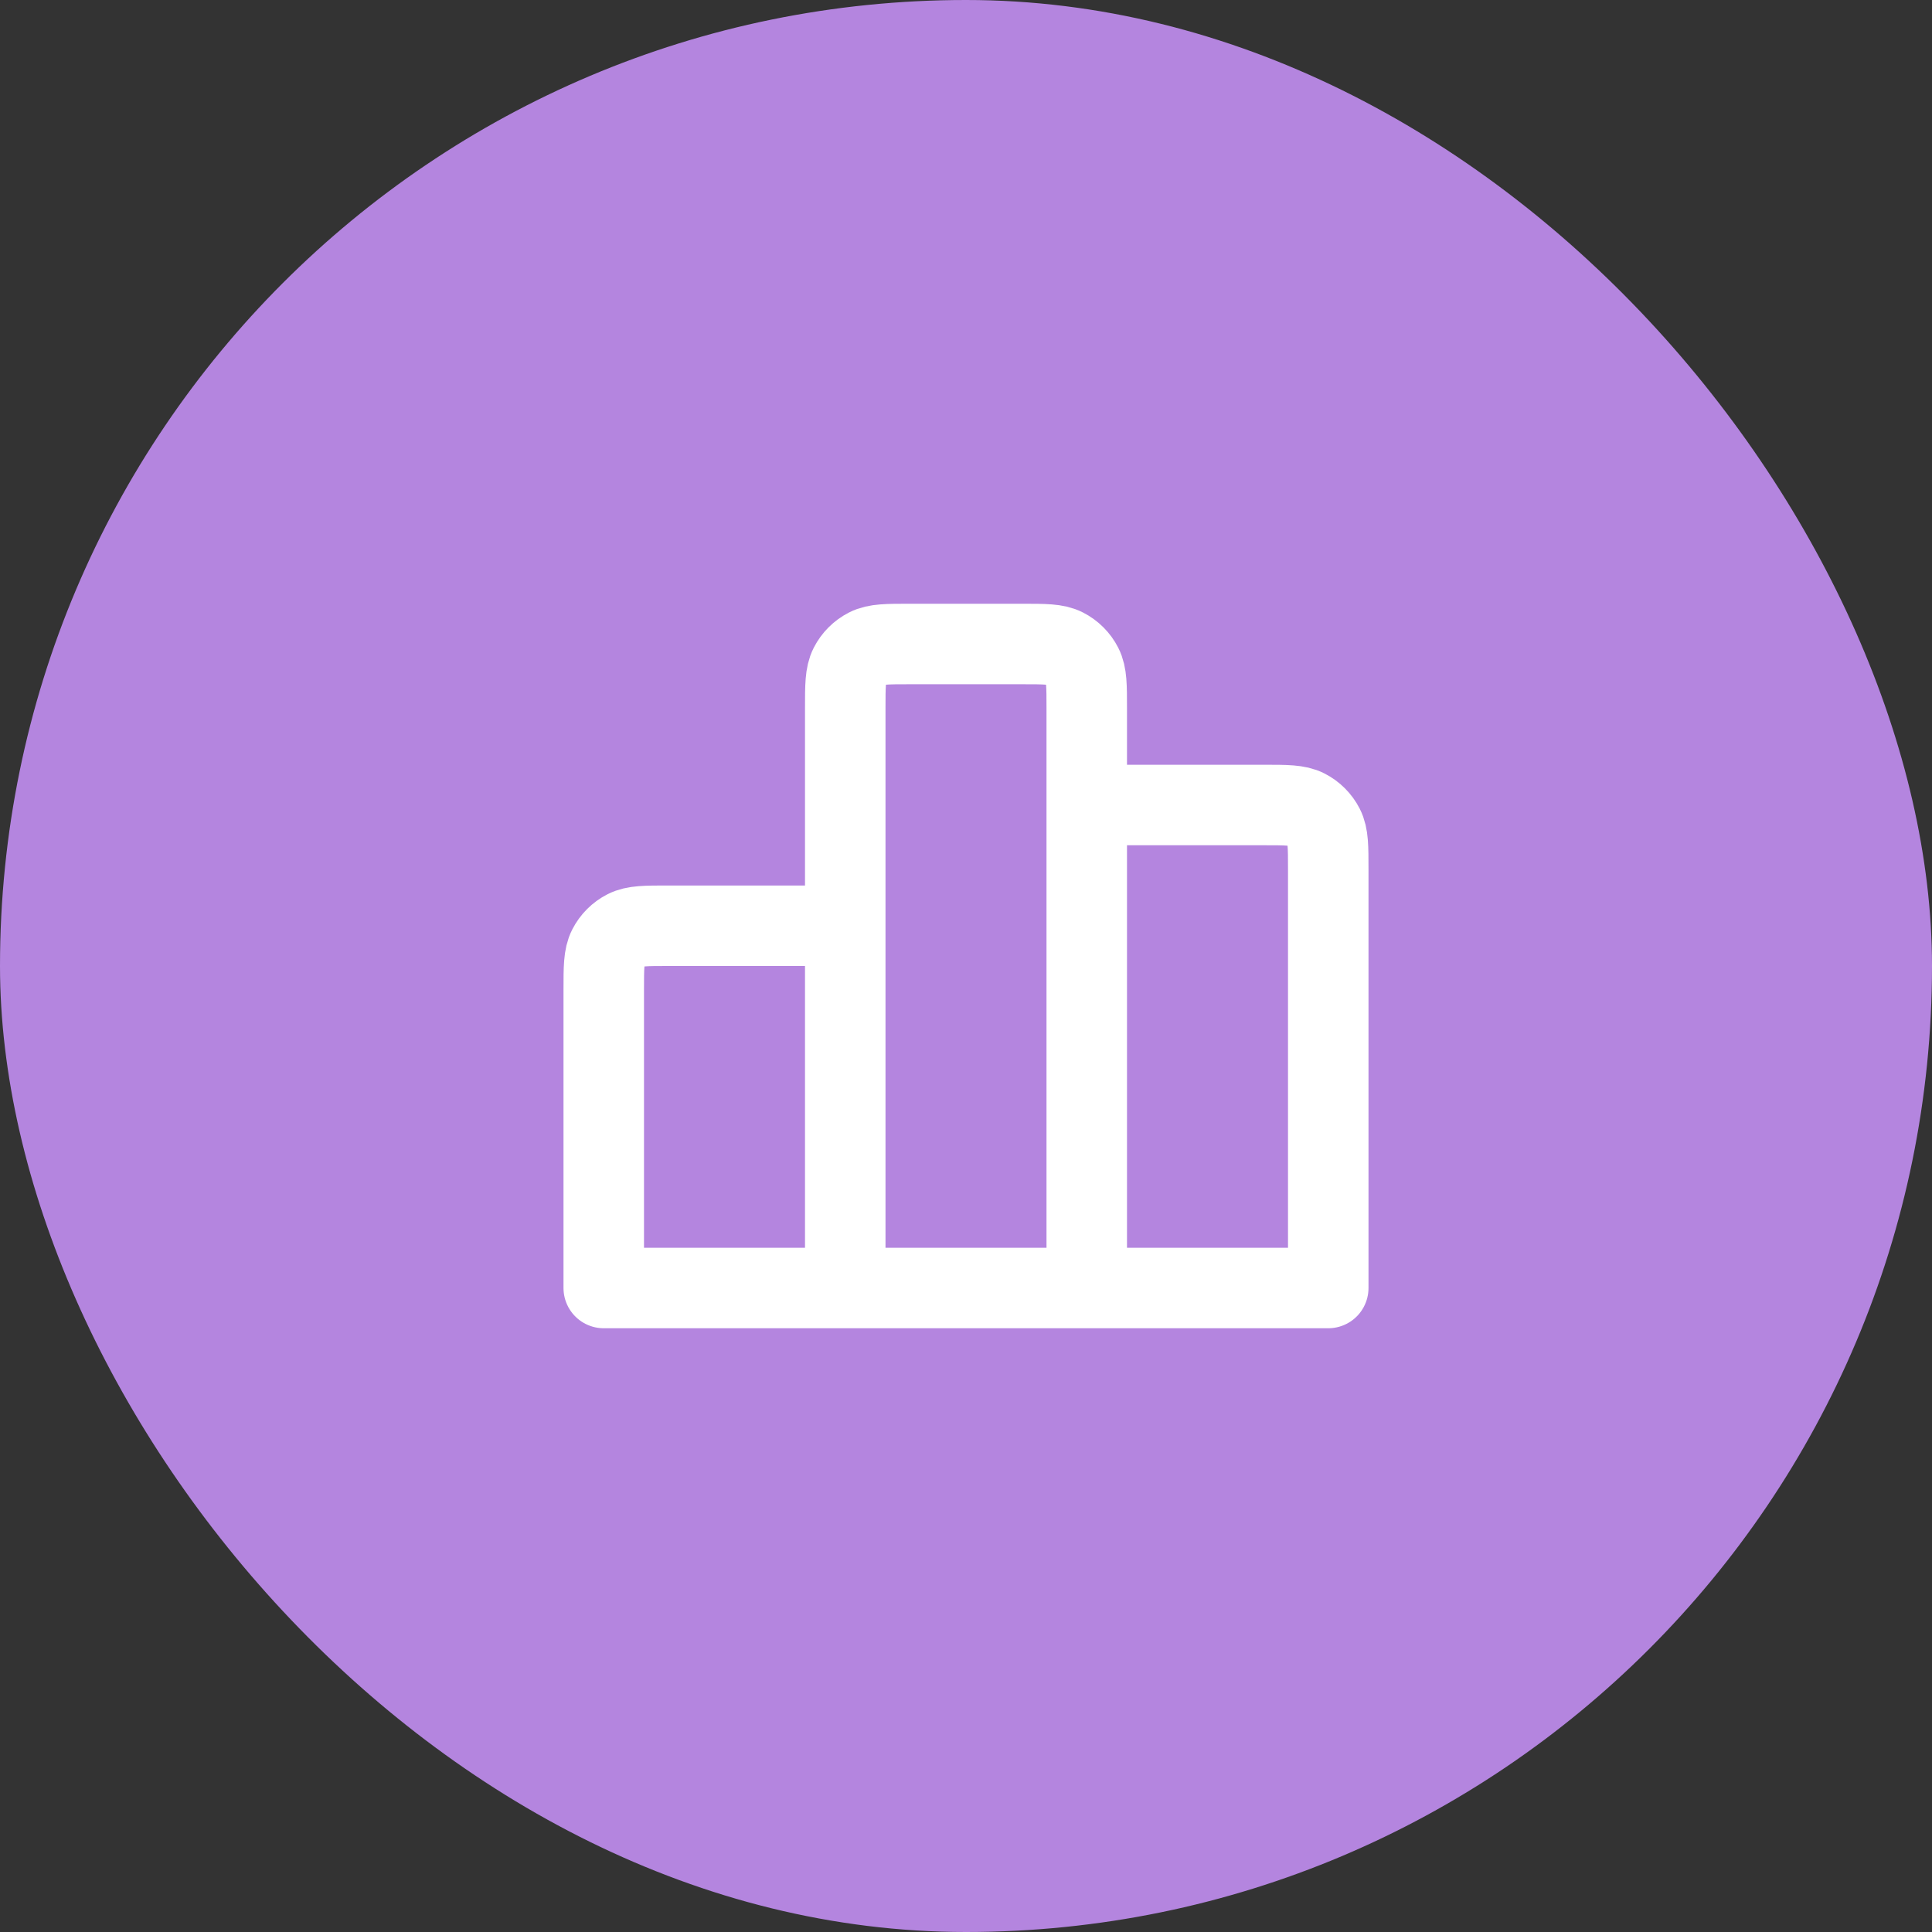 <svg width="48" height="48" viewBox="0 0 48 48" fill="none" xmlns="http://www.w3.org/2000/svg">
<rect x="0" y="0" width="48" height="48" fill="#333333" stroke="none"/>
<rect width="48" height="48" rx="24" fill="#B485DF"/>
<path d="M21 23V32M21 23H16.6C16.04 23 15.76 23 15.546 23.109C15.358 23.205 15.205 23.358 15.109 23.546C15 23.76 15 24.04 15 24.6V32H21M21 23V17.6C21 17.04 21 16.76 21.109 16.546C21.205 16.358 21.358 16.205 21.546 16.109C21.76 16 22.04 16 22.6 16H25.4C25.96 16 26.24 16 26.454 16.109C26.642 16.205 26.795 16.358 26.891 16.546C27 16.76 27 17.04 27 17.6V20M21 32H27M27 32L33 32V21.6C33 21.04 33 20.76 32.891 20.546C32.795 20.358 32.643 20.205 32.455 20.109C32.241 20 31.96 20 31.4 20H27M27 32V20" stroke="white" stroke-width="2" stroke-linecap="round" stroke-linejoin="round"/>
</svg>
